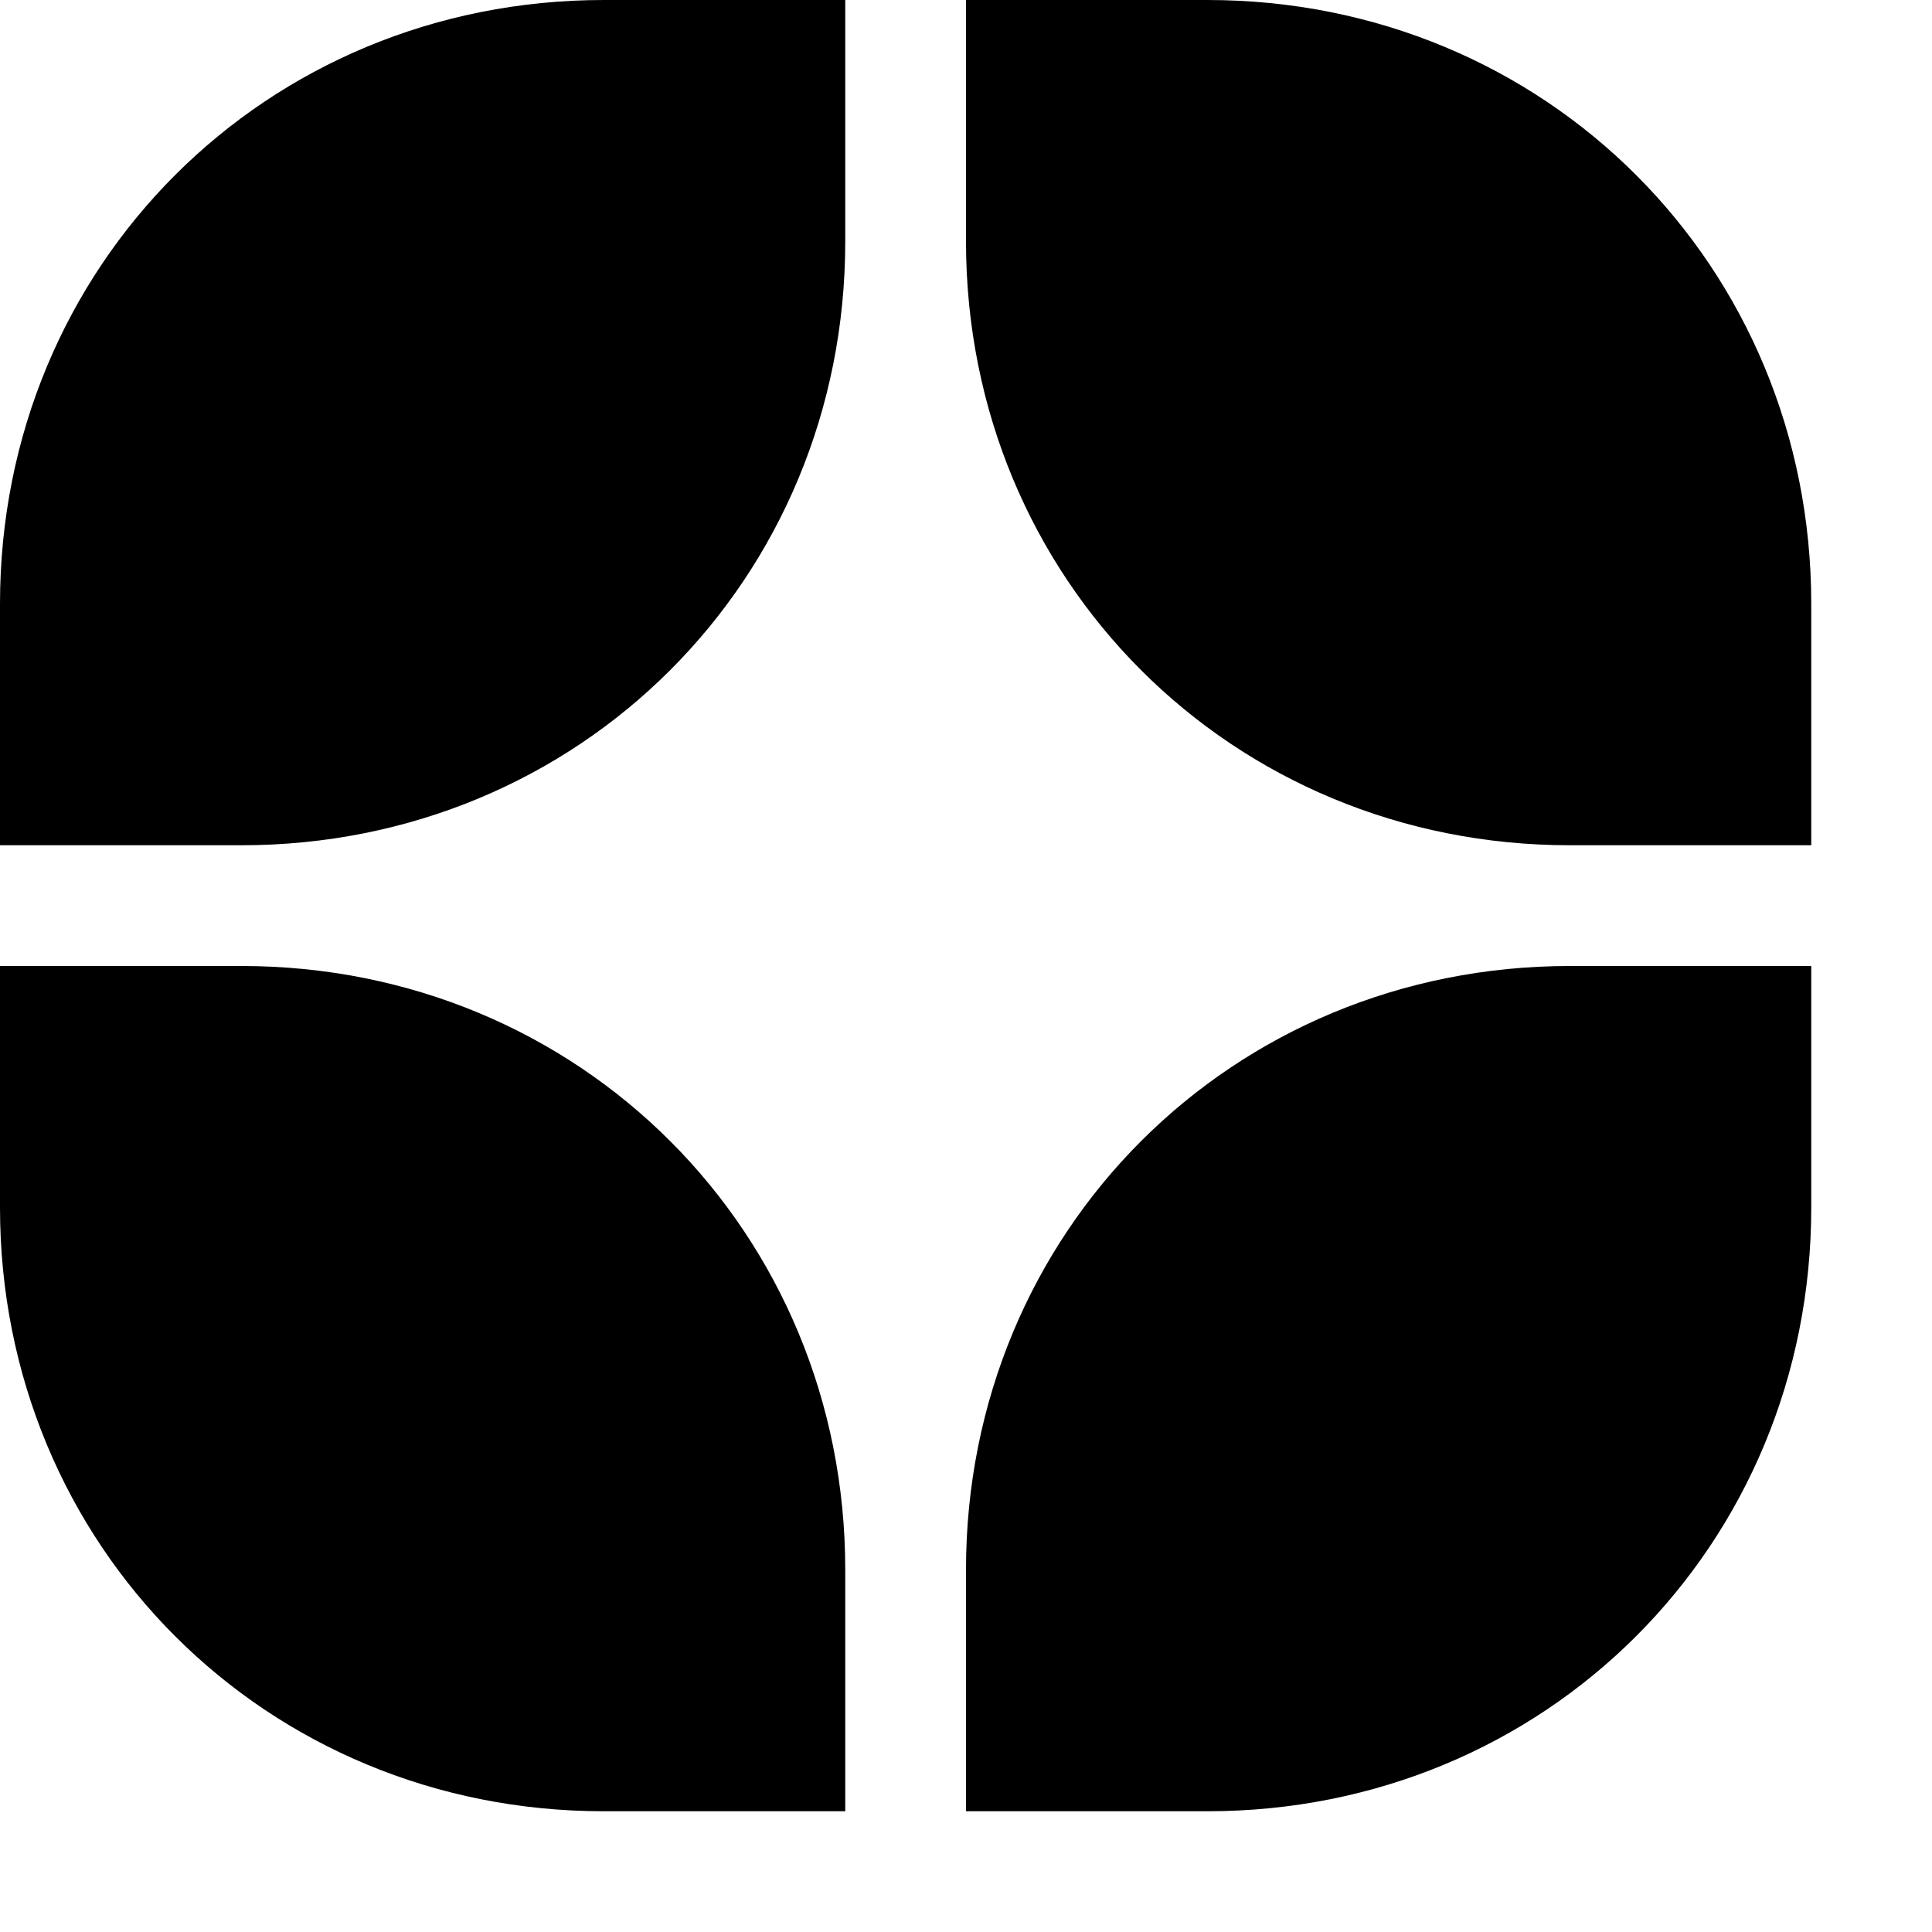 <?xml version="1.0" encoding="utf-8"?>
<svg version="1.1" xmlns="http://www.w3.org/2000/svg" xmlns:xlink="http://www.w3.org/1999/xlink" viewBox="0 0 16 16">
	<path d="M7,15H5c-2.8,0-5-2.2-5-5V8h2c2.8,0,5,2.2,5,5V15z M15,8v2c0,2.8-2.2,5-5,5H8v-2c0-2.8,2.2-5,5-5 H15z M8,0h2c2.8,0,5,2.2,5,5v2h-2c-2.8,0-5-2.2-5-5V0z M0,7V5c0-2.8,2.2-5,5-5h2v2c0,2.8-2.2,5-5,5H0z"/>
</svg>
